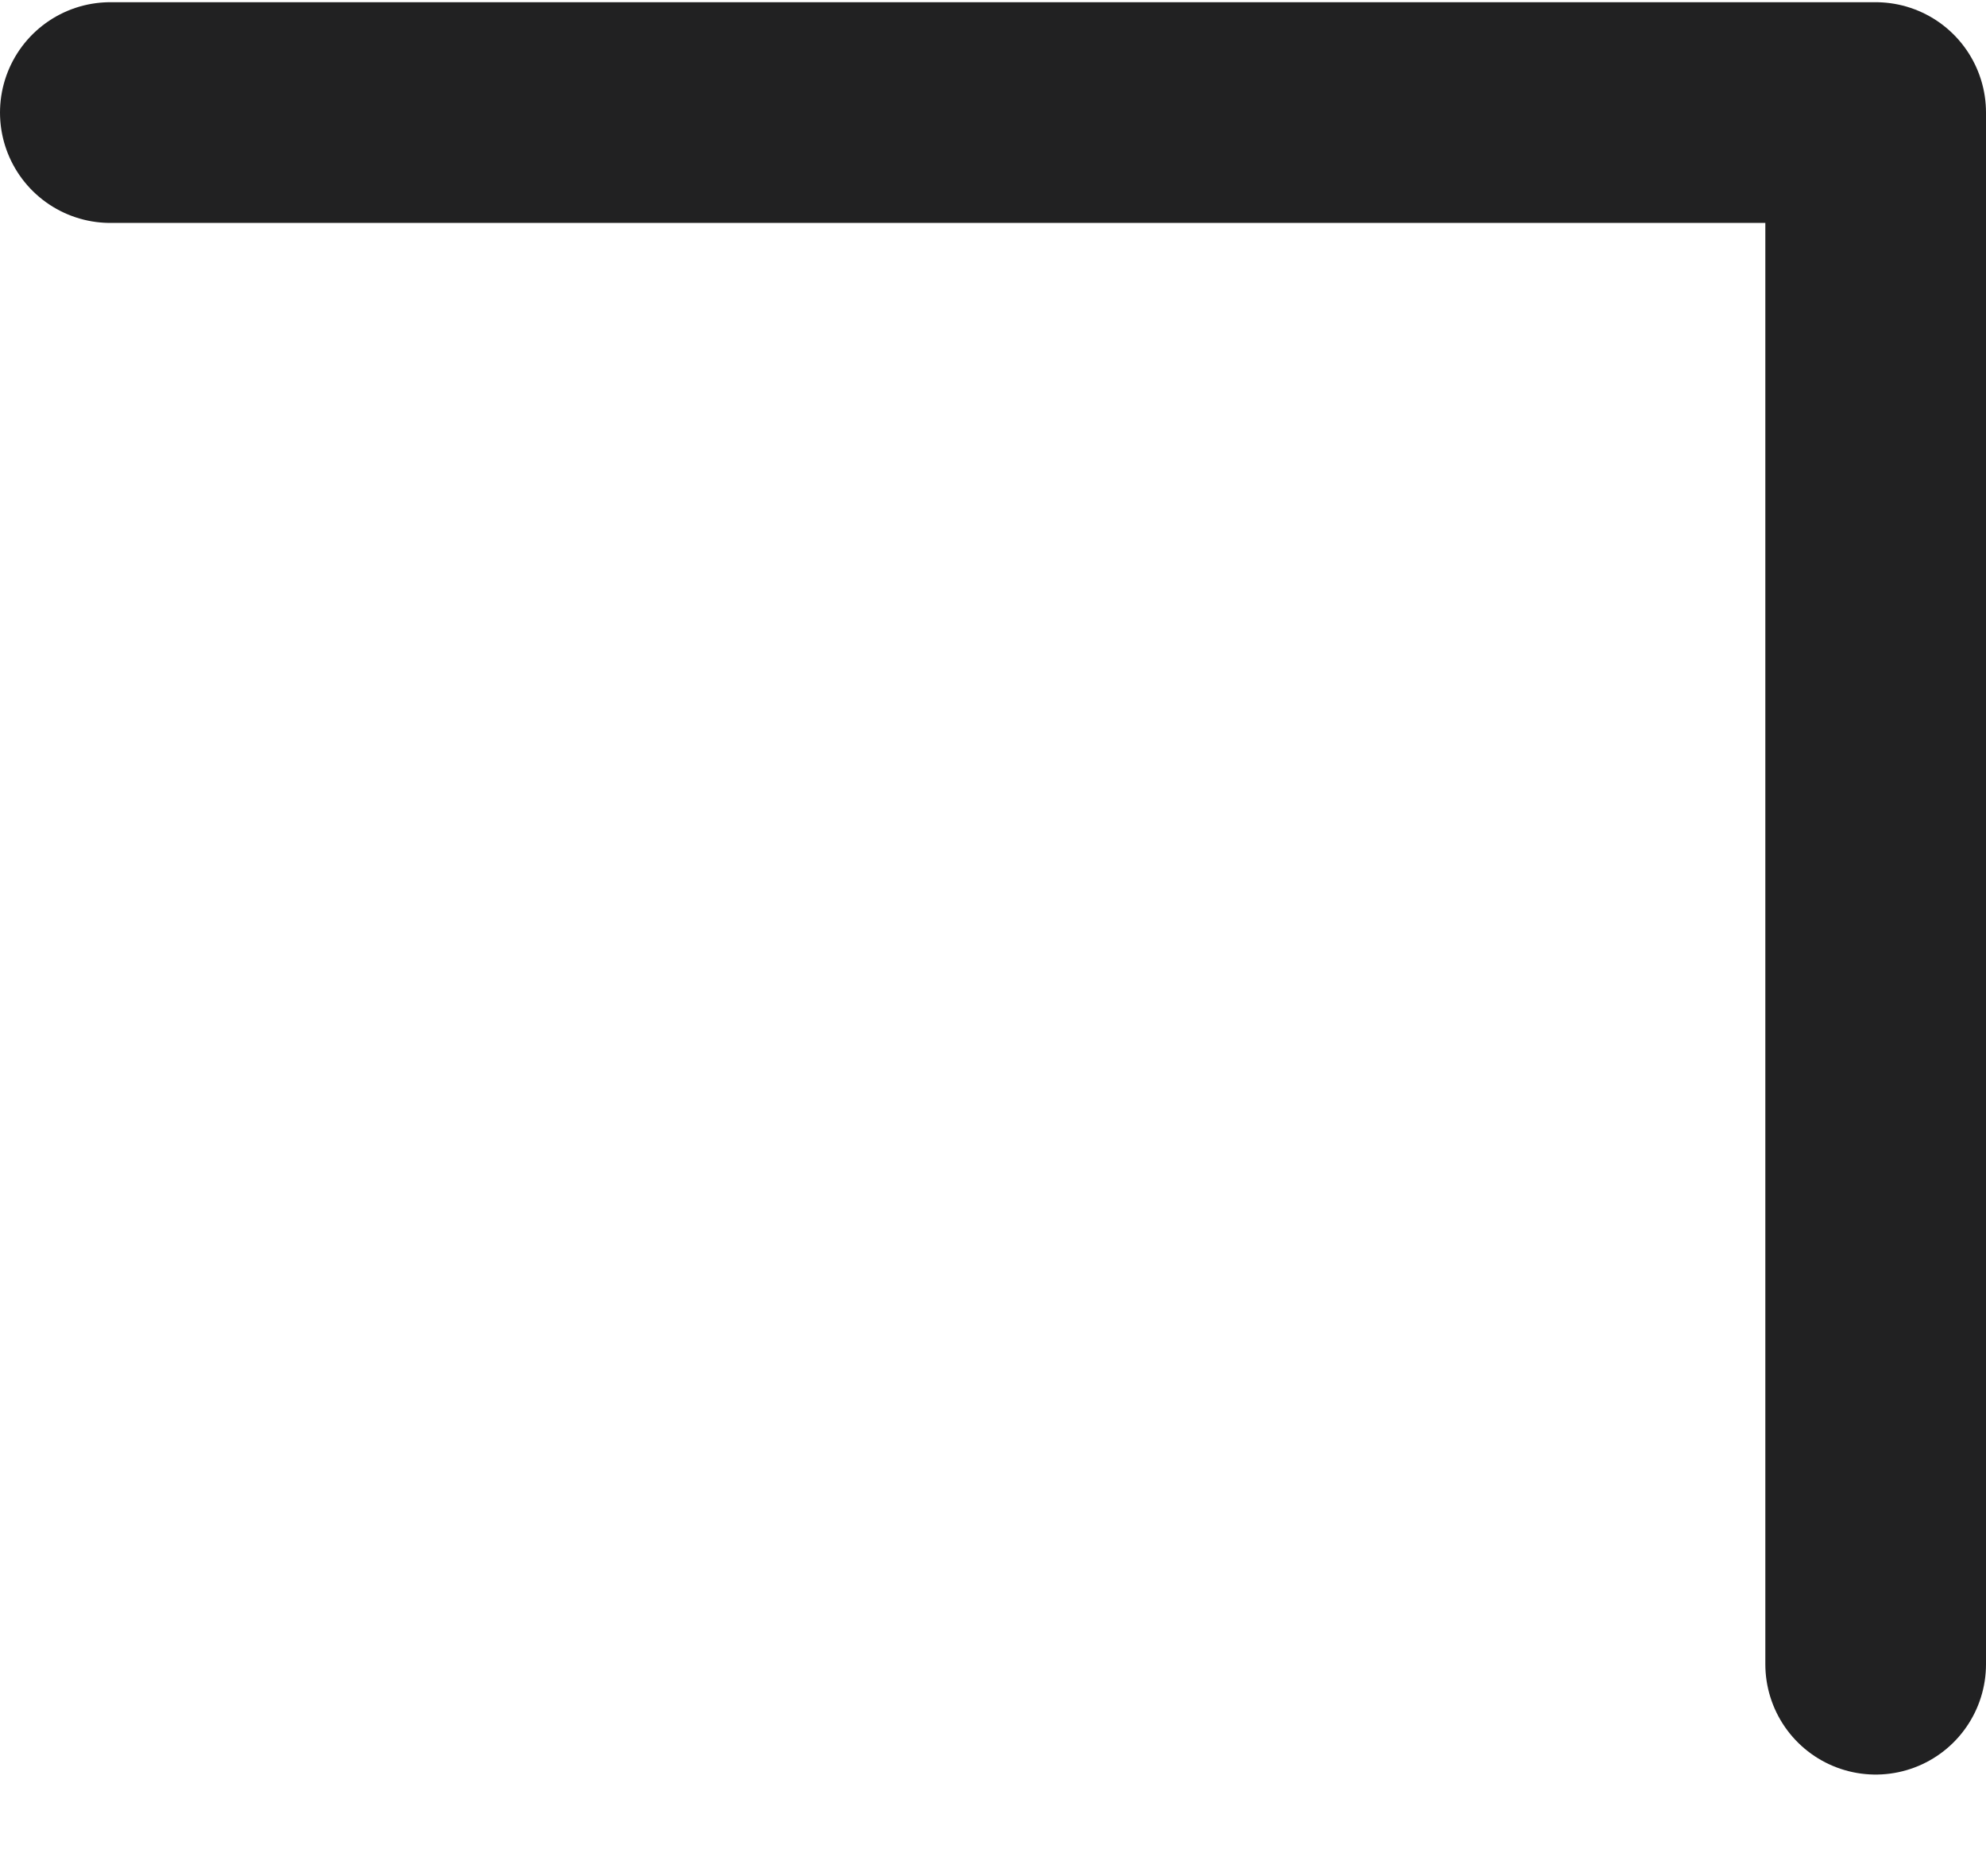 <svg width="18" height="17" viewBox="0 0 18 17" fill="none" xmlns="http://www.w3.org/2000/svg">
<path d="M17 15.08L17 1.02L1 1.02" stroke="#212122" stroke-width="2" stroke-linecap="round" stroke-linejoin="round"/>
</svg>
